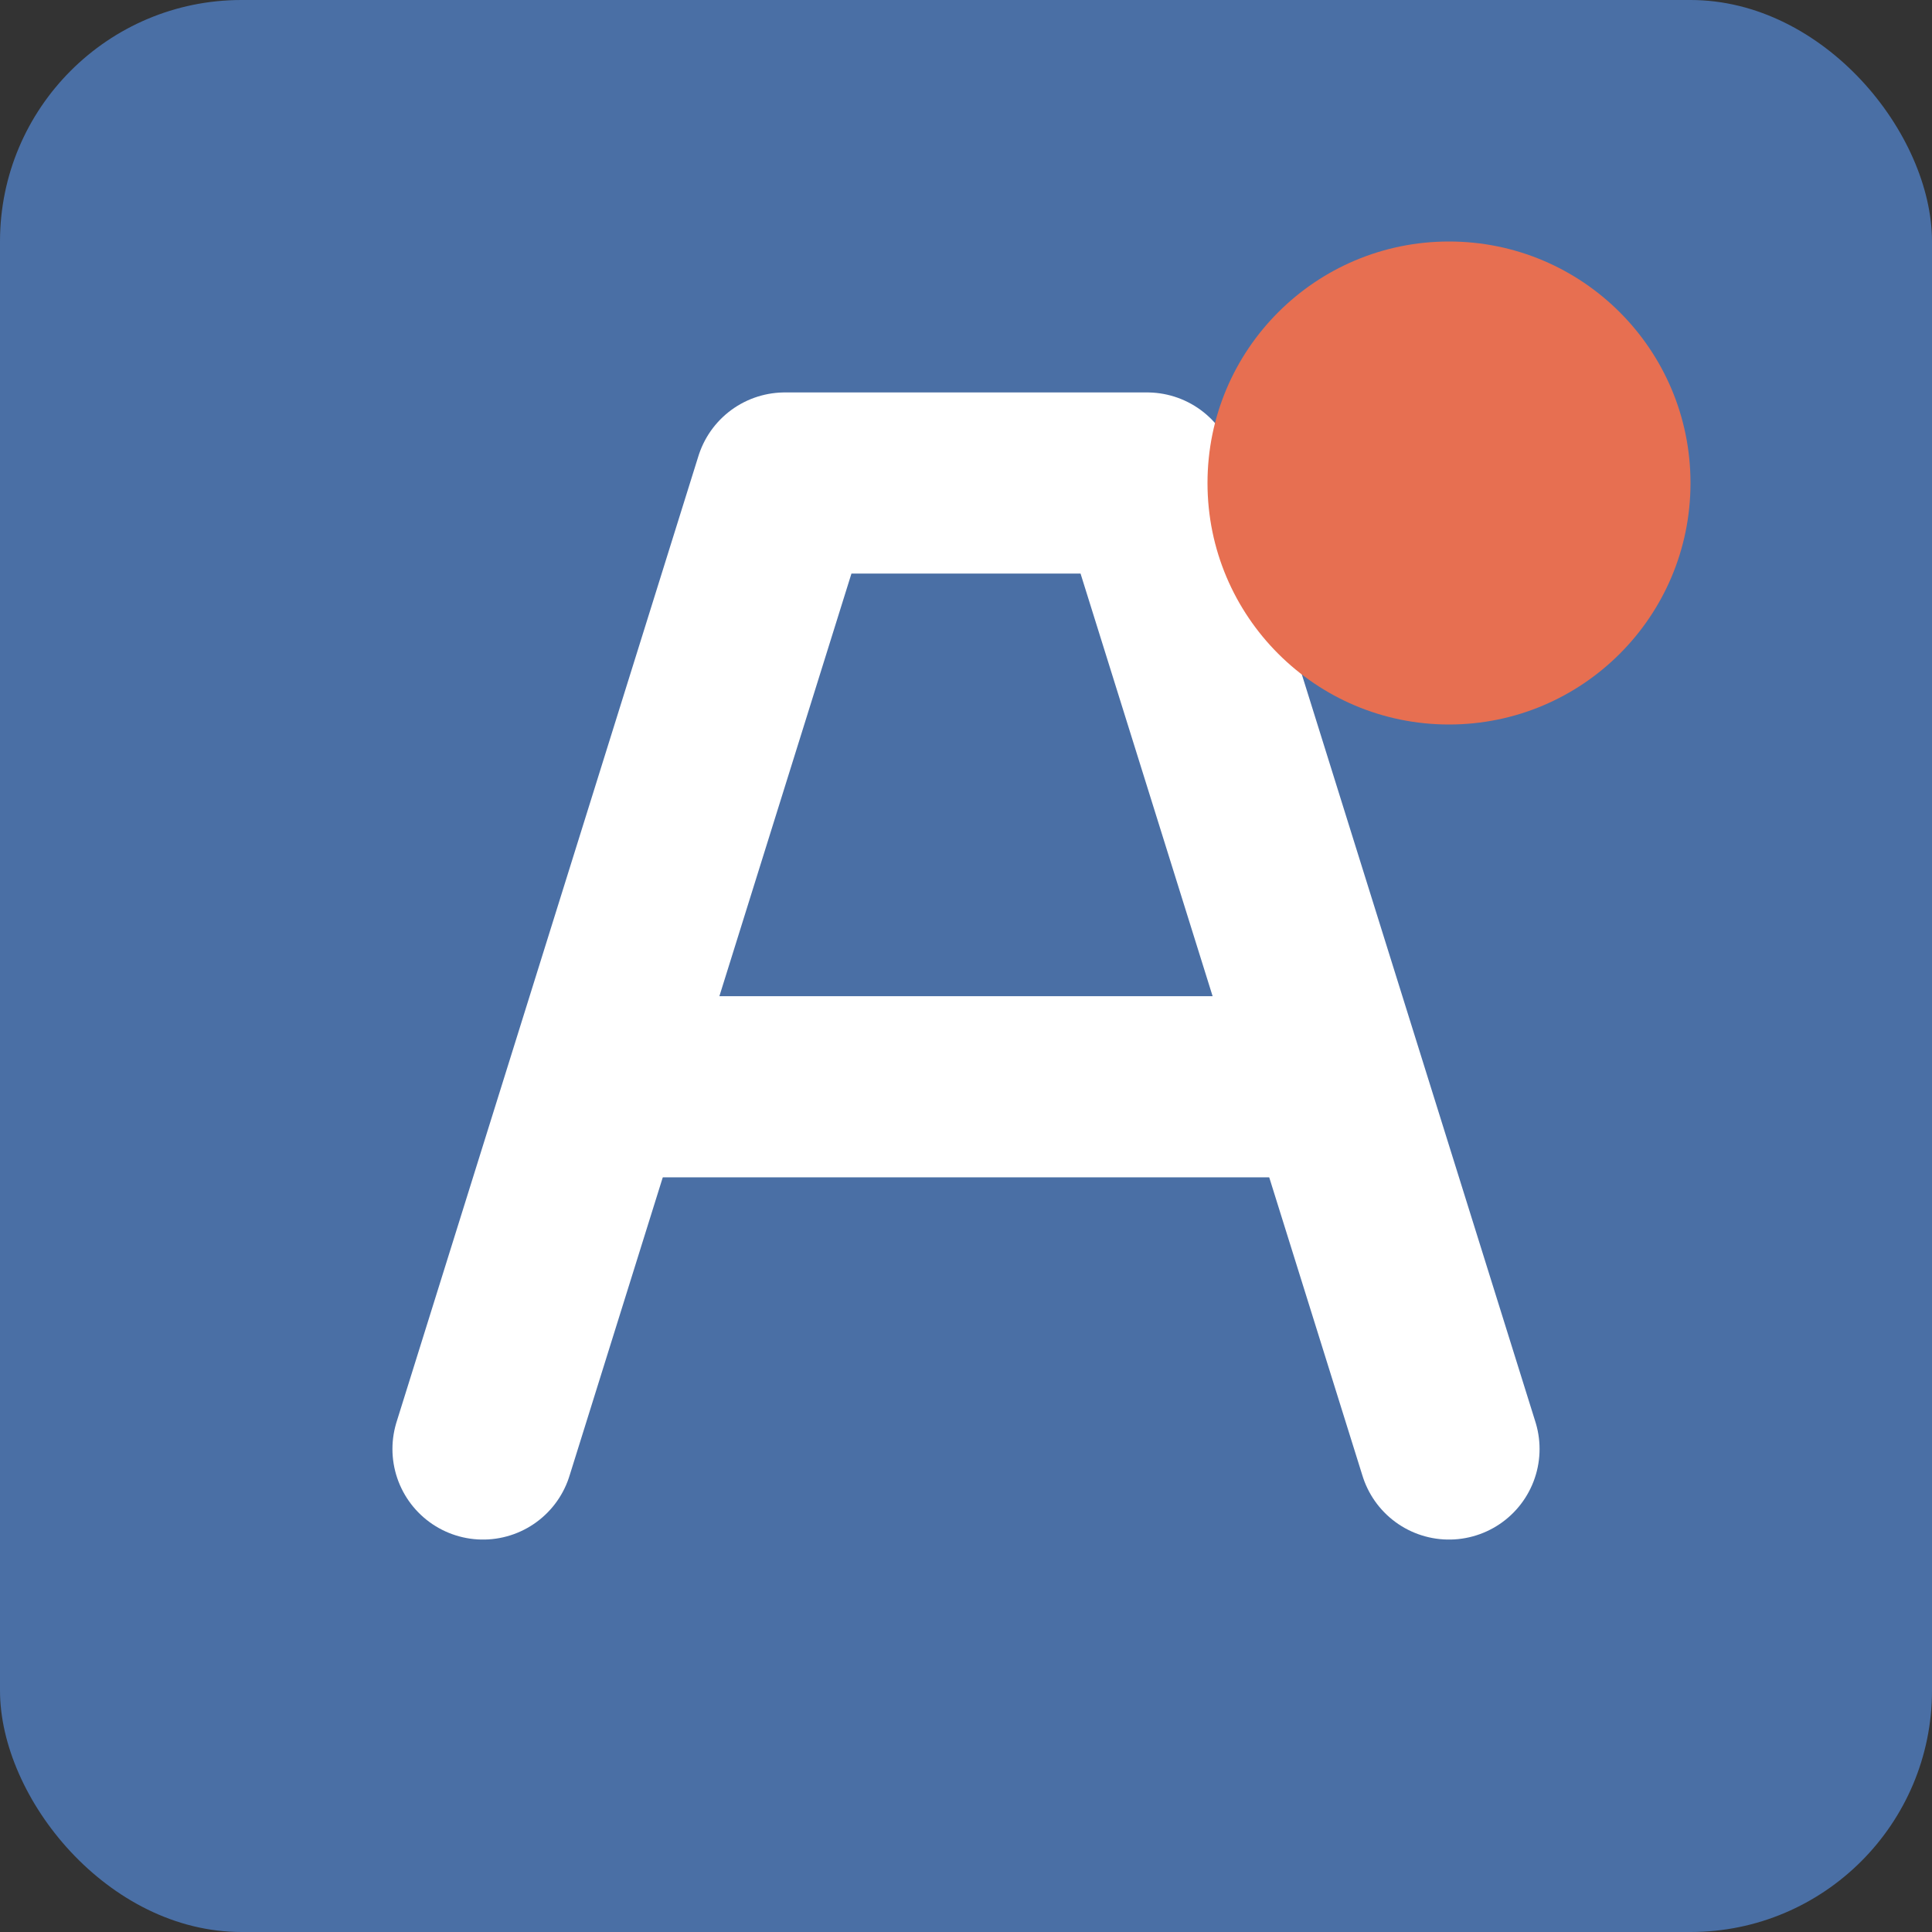 <svg width="32" height="32" viewBox="0 0 32 32" fill="none" xmlns="http://www.w3.org/2000/svg">
  <rect x="0" y="0" width="32" height="32" fill="#333333" stroke="none"/>
  <!-- Background shape -->
  <rect width="32" height="32" rx="4" fill="#4a6fa5" />
  
  <!-- Stylized "A" for Affastabac -->
  <path d="M8 24L13 8H19L24 24" stroke="white" stroke-width="3" stroke-linecap="round" stroke-linejoin="round" />
  <path d="M10 18H22" stroke="white" stroke-width="3" stroke-linecap="round" />
  
  <!-- Accent dot -->
  <circle cx="24" cy="8" r="4" fill="#e76f51" />
</svg>
